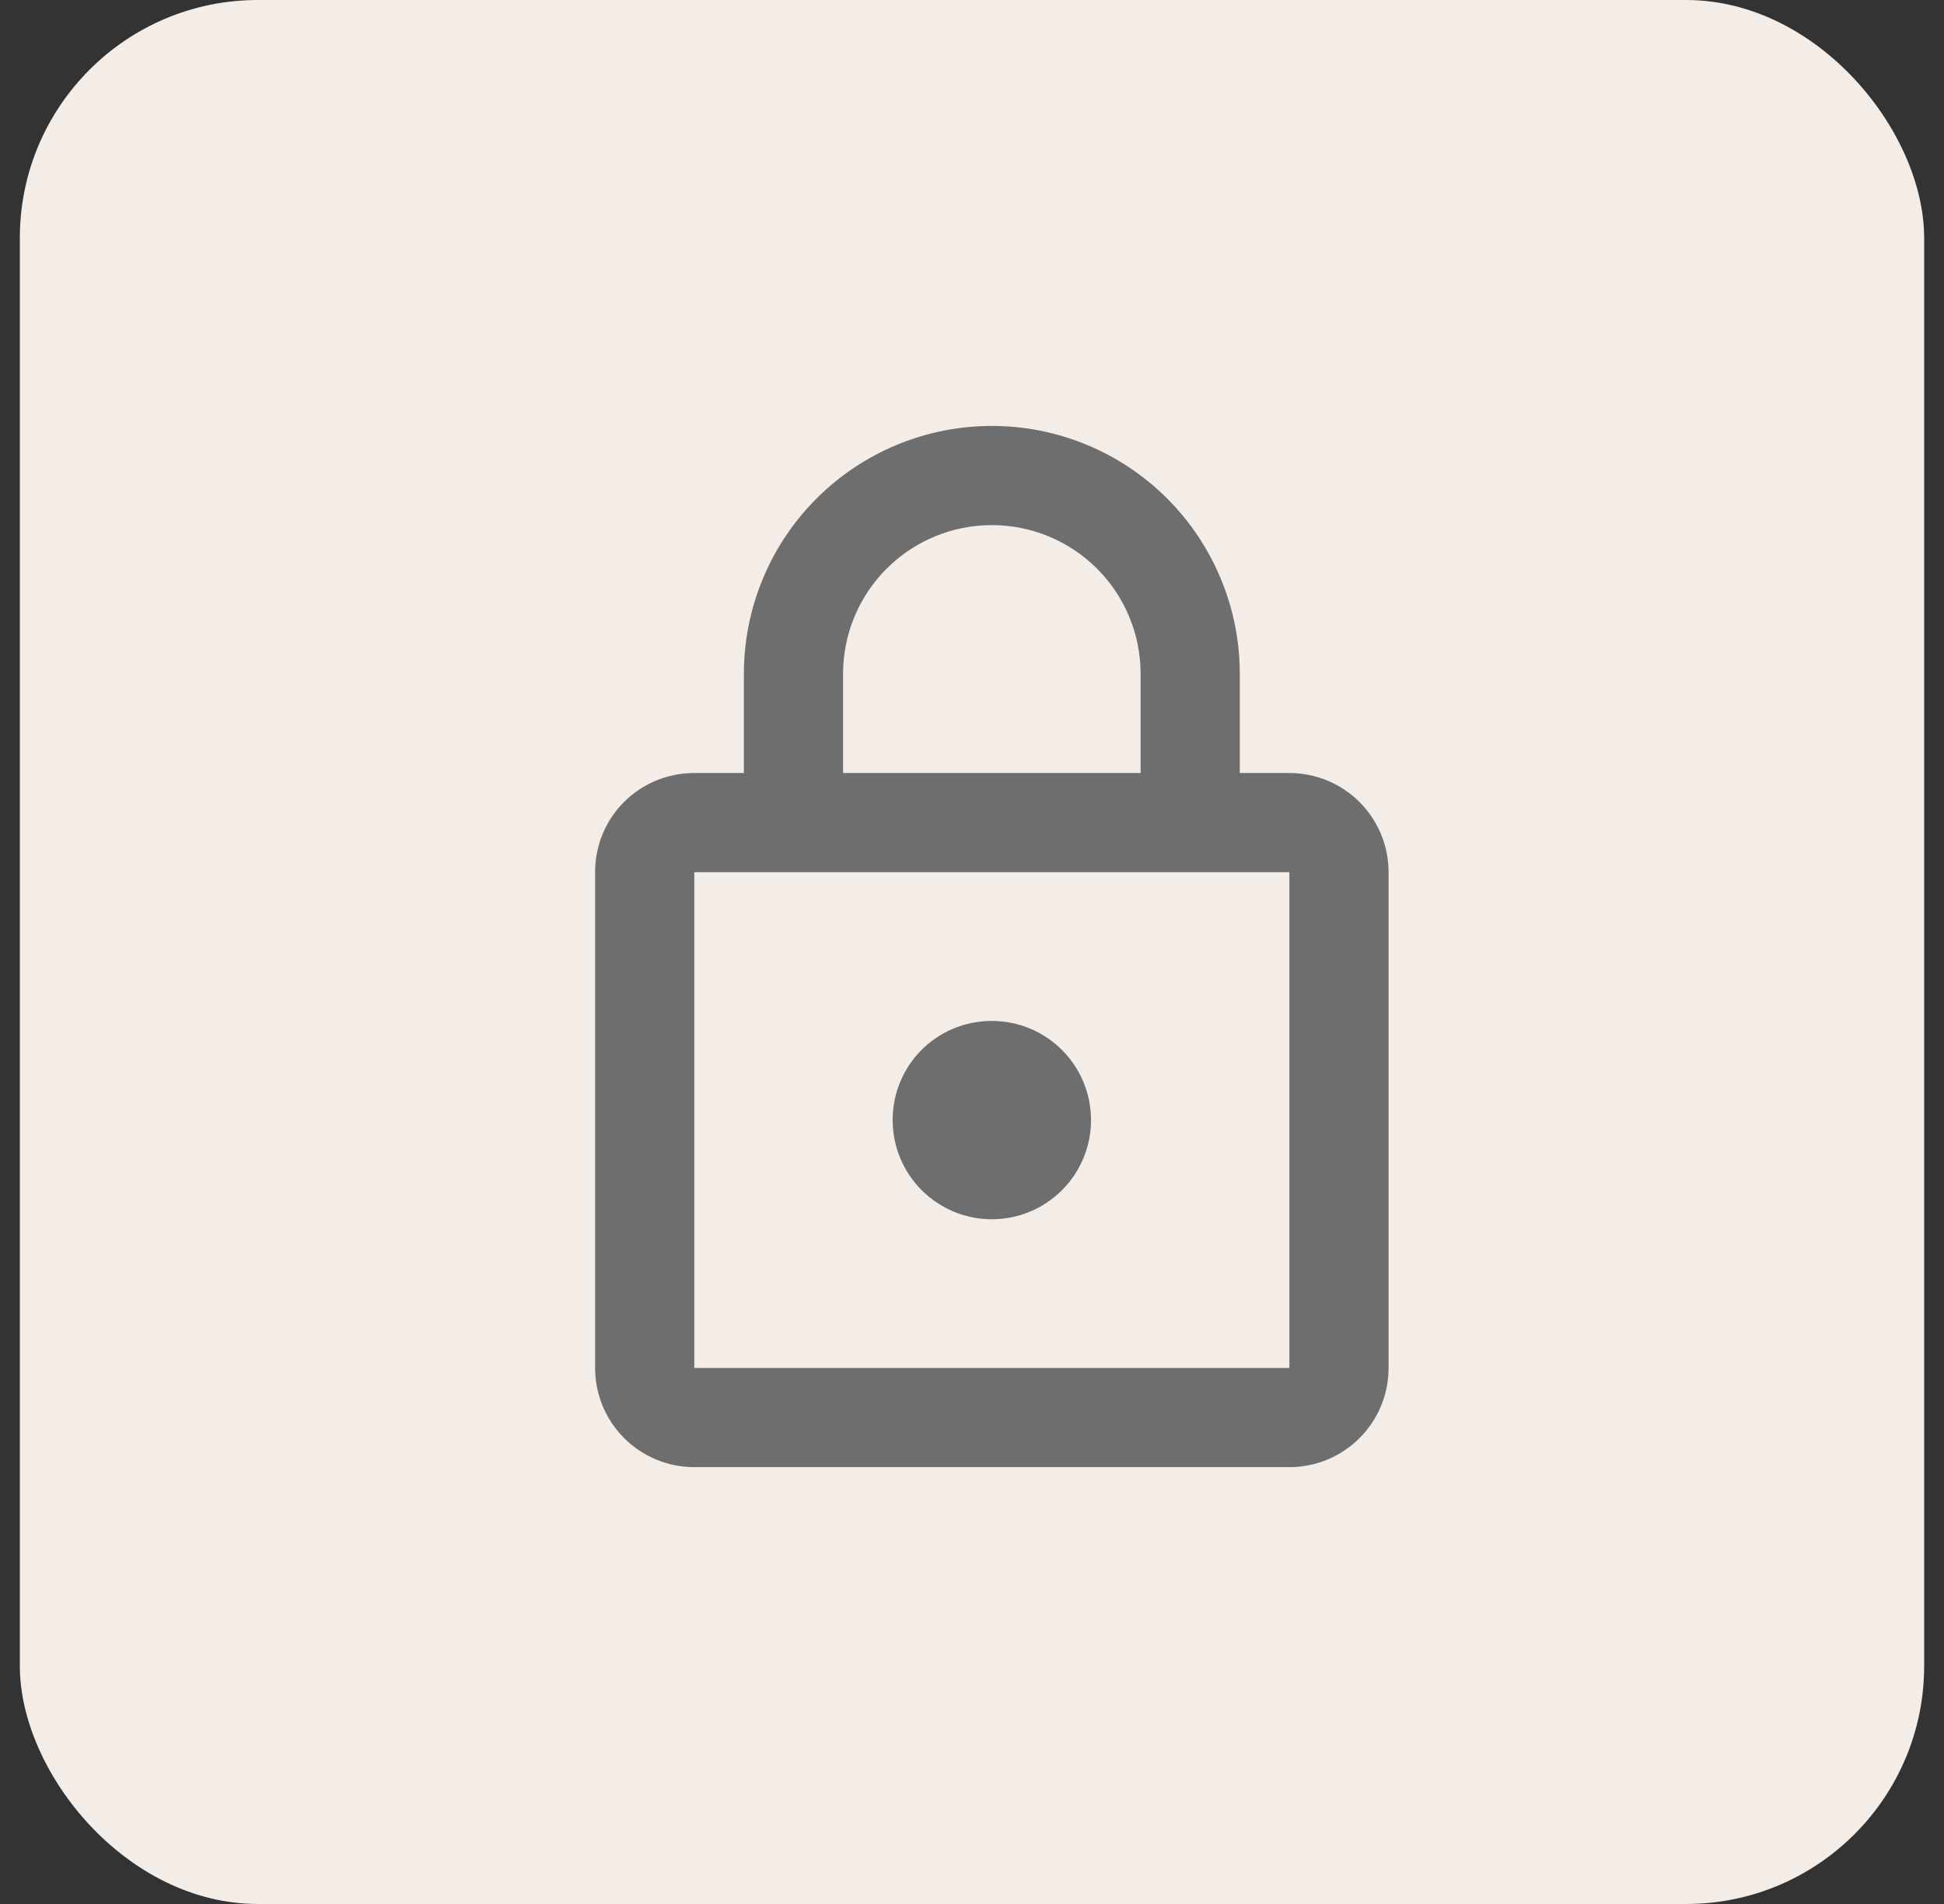 <svg width="49" height="48" viewBox="0 0 49 48" fill="none" xmlns="http://www.w3.org/2000/svg">
<rect x="0" y="0" width="49" height="48" fill="#333333" stroke="none"/>
<rect x="0.5" width="48" height="48" rx="6" fill="#F4ECE7"/>
<path d="M25 30.738C24.337 30.738 23.701 30.474 23.232 30.005C22.763 29.537 22.5 28.901 22.5 28.238C22.5 26.85 23.613 25.738 25 25.738C25.663 25.738 26.299 26.001 26.768 26.47C27.237 26.939 27.5 27.575 27.5 28.238C27.5 28.901 27.237 29.537 26.768 30.005C26.299 30.474 25.663 30.738 25 30.738ZM32.5 34.487V21.988H17.5V34.487H32.5ZM32.5 19.488C33.163 19.488 33.799 19.751 34.268 20.22C34.737 20.689 35 21.325 35 21.988V34.487C35 35.151 34.737 35.786 34.268 36.255C33.799 36.724 33.163 36.987 32.5 36.987H17.5C16.837 36.987 16.201 36.724 15.732 36.255C15.263 35.786 15 35.151 15 34.487V21.988C15 20.6 16.113 19.488 17.5 19.488H18.75V16.988C18.75 15.33 19.409 13.74 20.581 12.568C21.753 11.396 23.342 10.738 25 10.738C25.821 10.738 26.634 10.899 27.392 11.213C28.15 11.527 28.839 11.988 29.419 12.568C30 13.149 30.46 13.838 30.774 14.596C31.088 15.354 31.25 16.167 31.25 16.988V19.488H32.5ZM25 13.238C24.005 13.238 23.052 13.633 22.348 14.336C21.645 15.039 21.25 15.993 21.25 16.988V19.488H28.75V16.988C28.75 15.993 28.355 15.039 27.652 14.336C26.948 13.633 25.995 13.238 25 13.238Z" fill="#6E6E6E"/>
</svg>
